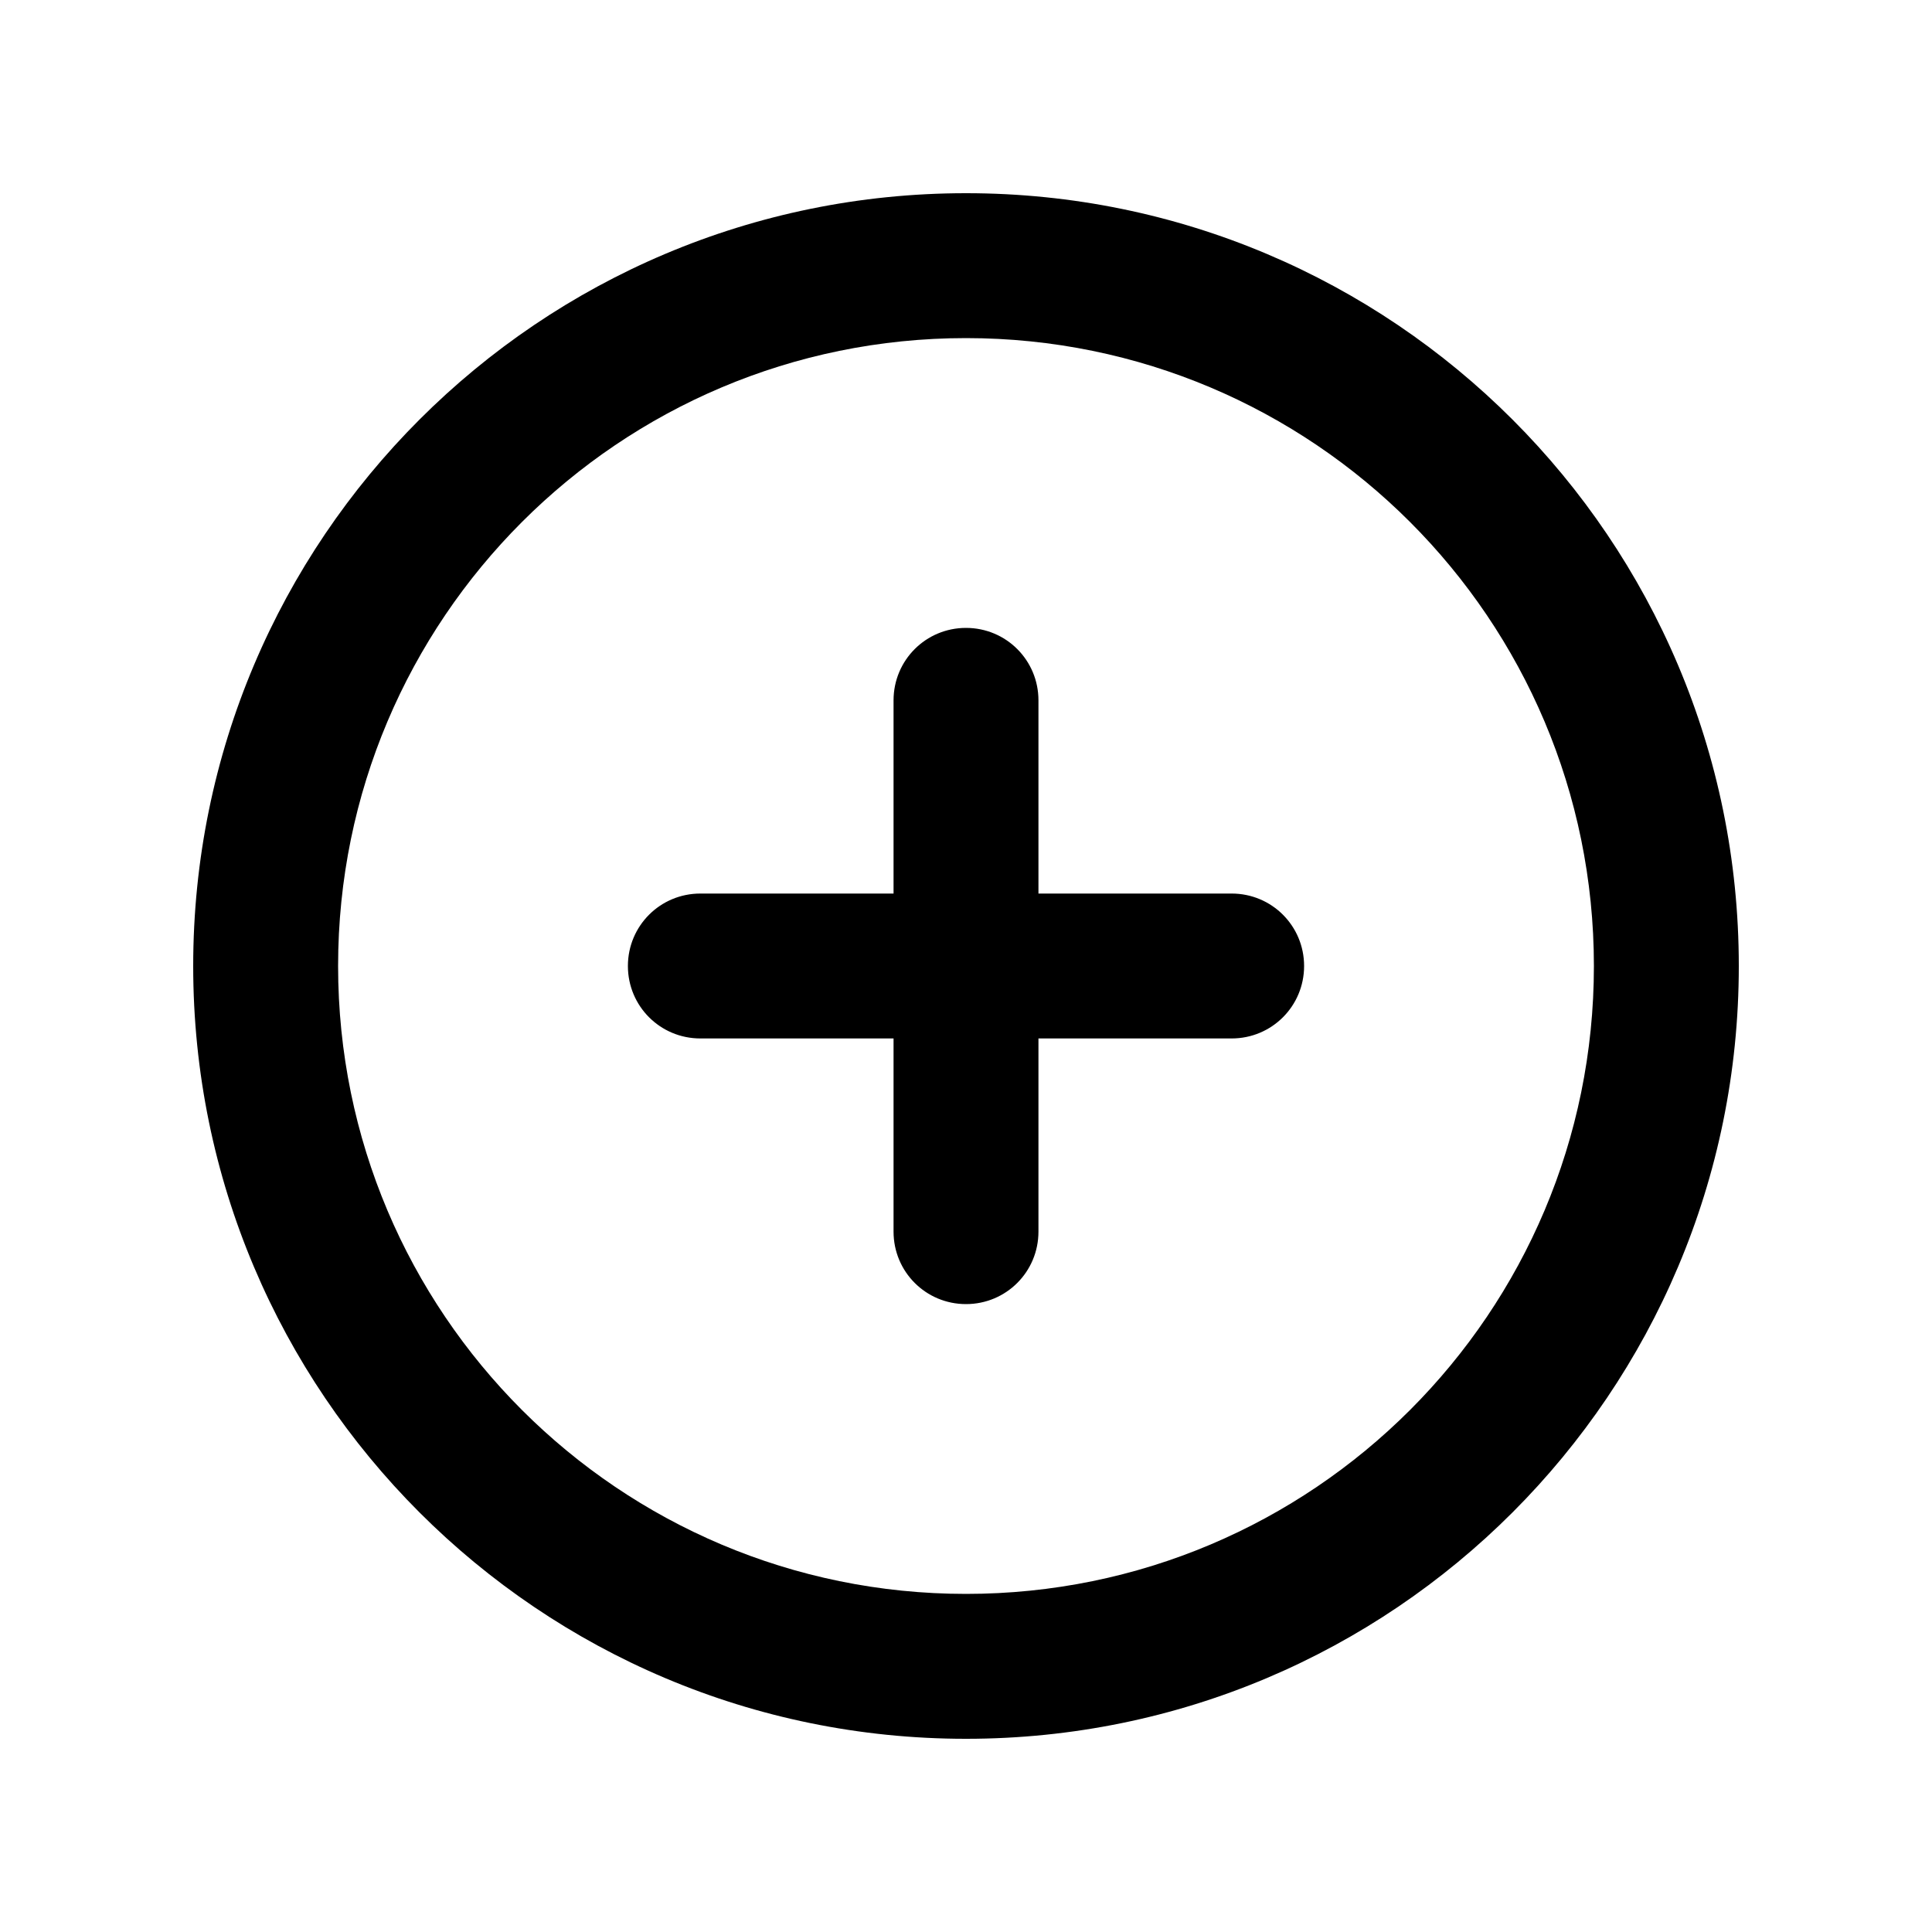<svg height="32px" width="32px" xmlns="http://www.w3.org/2000/svg" viewBox="0 0 640 640"><!--!Font Awesome Pro 7.0.1 by @fontawesome - https://fontawesome.com License - https://fontawesome.com/license (Commercial License) Copyright 2025 Fonticons, Inc.--><path d="M320 112C434.9 112 528 205.1 528 320C528 434.9 434.9 528 320 528C205.1 528 112 434.9 112 320C112 205.1 205.1 112 320 112zM320 576C461.4 576 576 461.4 576 320C576 178.6 461.4 64 320 64C178.6 64 64 178.6 64 320C64 461.4 178.6 576 320 576zM296 408C296 421.3 306.7 432 320 432C333.3 432 344 421.3 344 408L344 344L408 344C421.3 344 432 333.3 432 320C432 306.7 421.3 296 408 296L344 296L344 232C344 218.7 333.3 208 320 208C306.7 208 296 218.7 296 232L296 296L232 296C218.7 296 208 306.7 208 320C208 333.3 218.7 344 232 344L296 344L296 408z"/></svg>